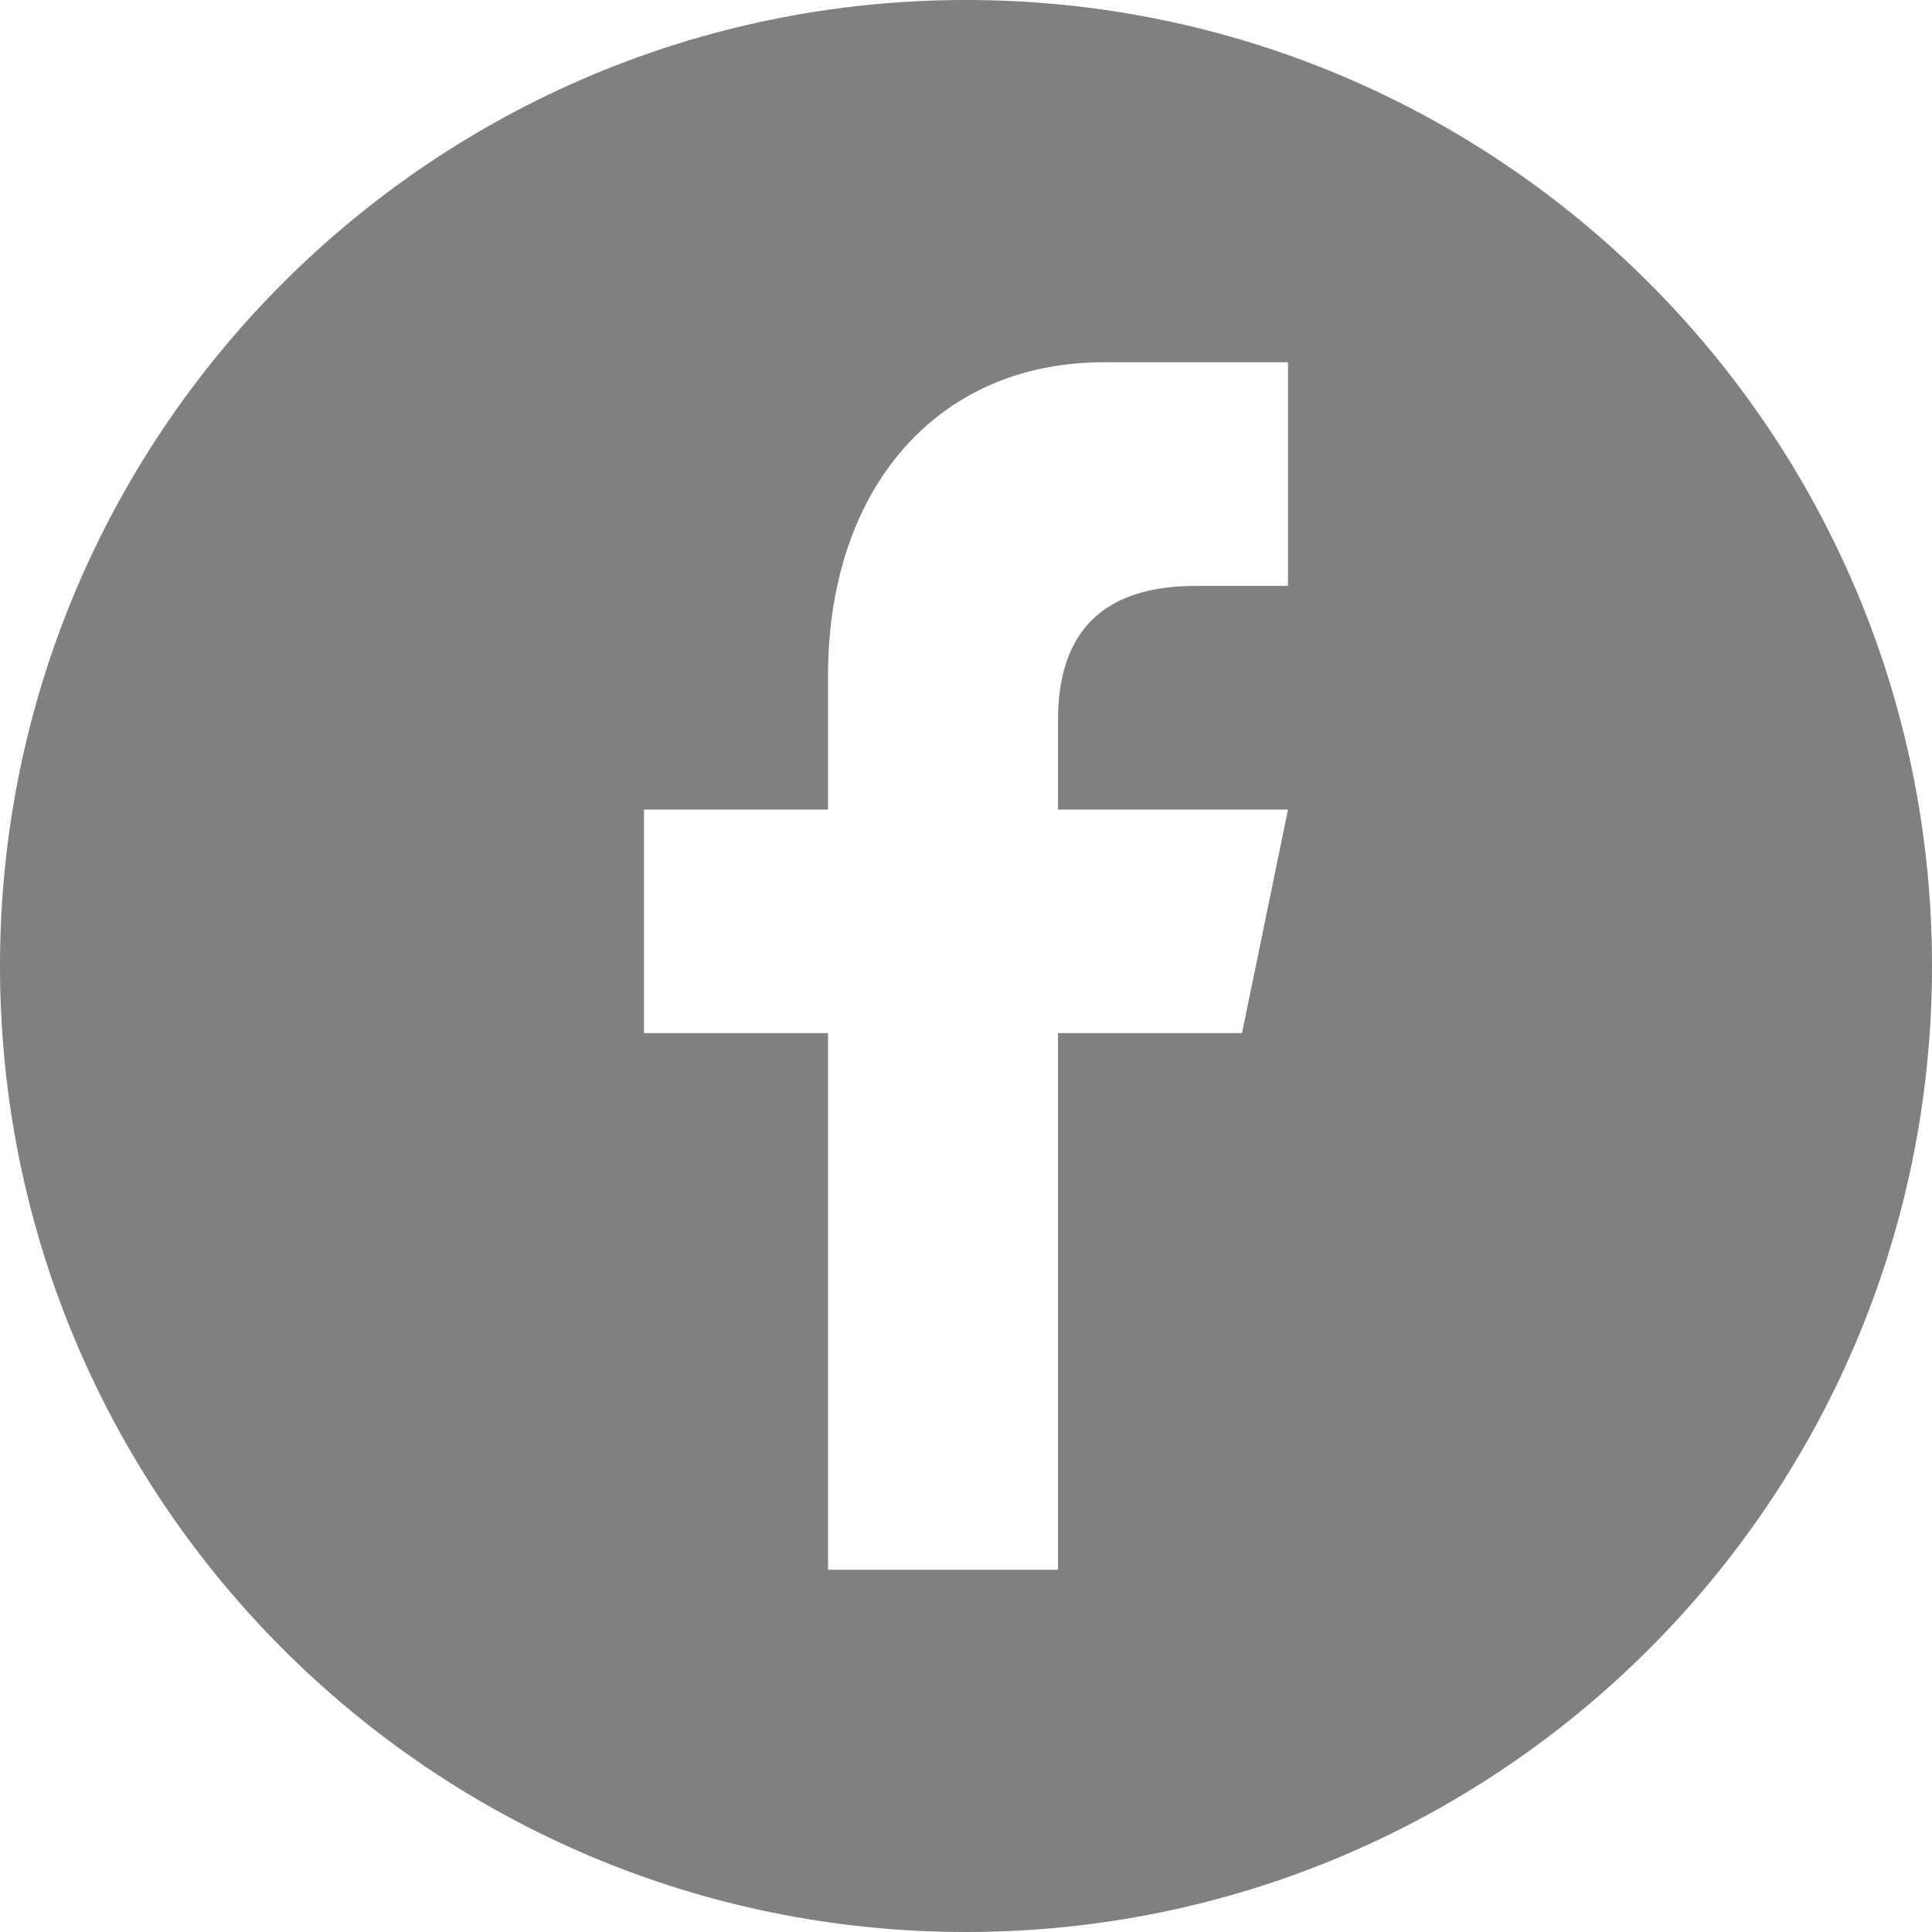 <svg xmlns="http://www.w3.org/2000/svg" width="28" height="28" viewBox="0 0 24 24" fill="#808080"><path d="M12 0c6.627 0 12 5.373 12 12s-5.373 12-12 12S0 18.627 0 12 5.373 0 12 0zm4 7.278V4.5h-2.286c-2.1 0-3.428 1.6-3.428 3.889v1.667H8v2.777h2.286V19.5h2.857v-6.667h2.286L16 10.056h-2.857V8.944c0-1.11.572-1.666 1.714-1.666H16z"/></svg>